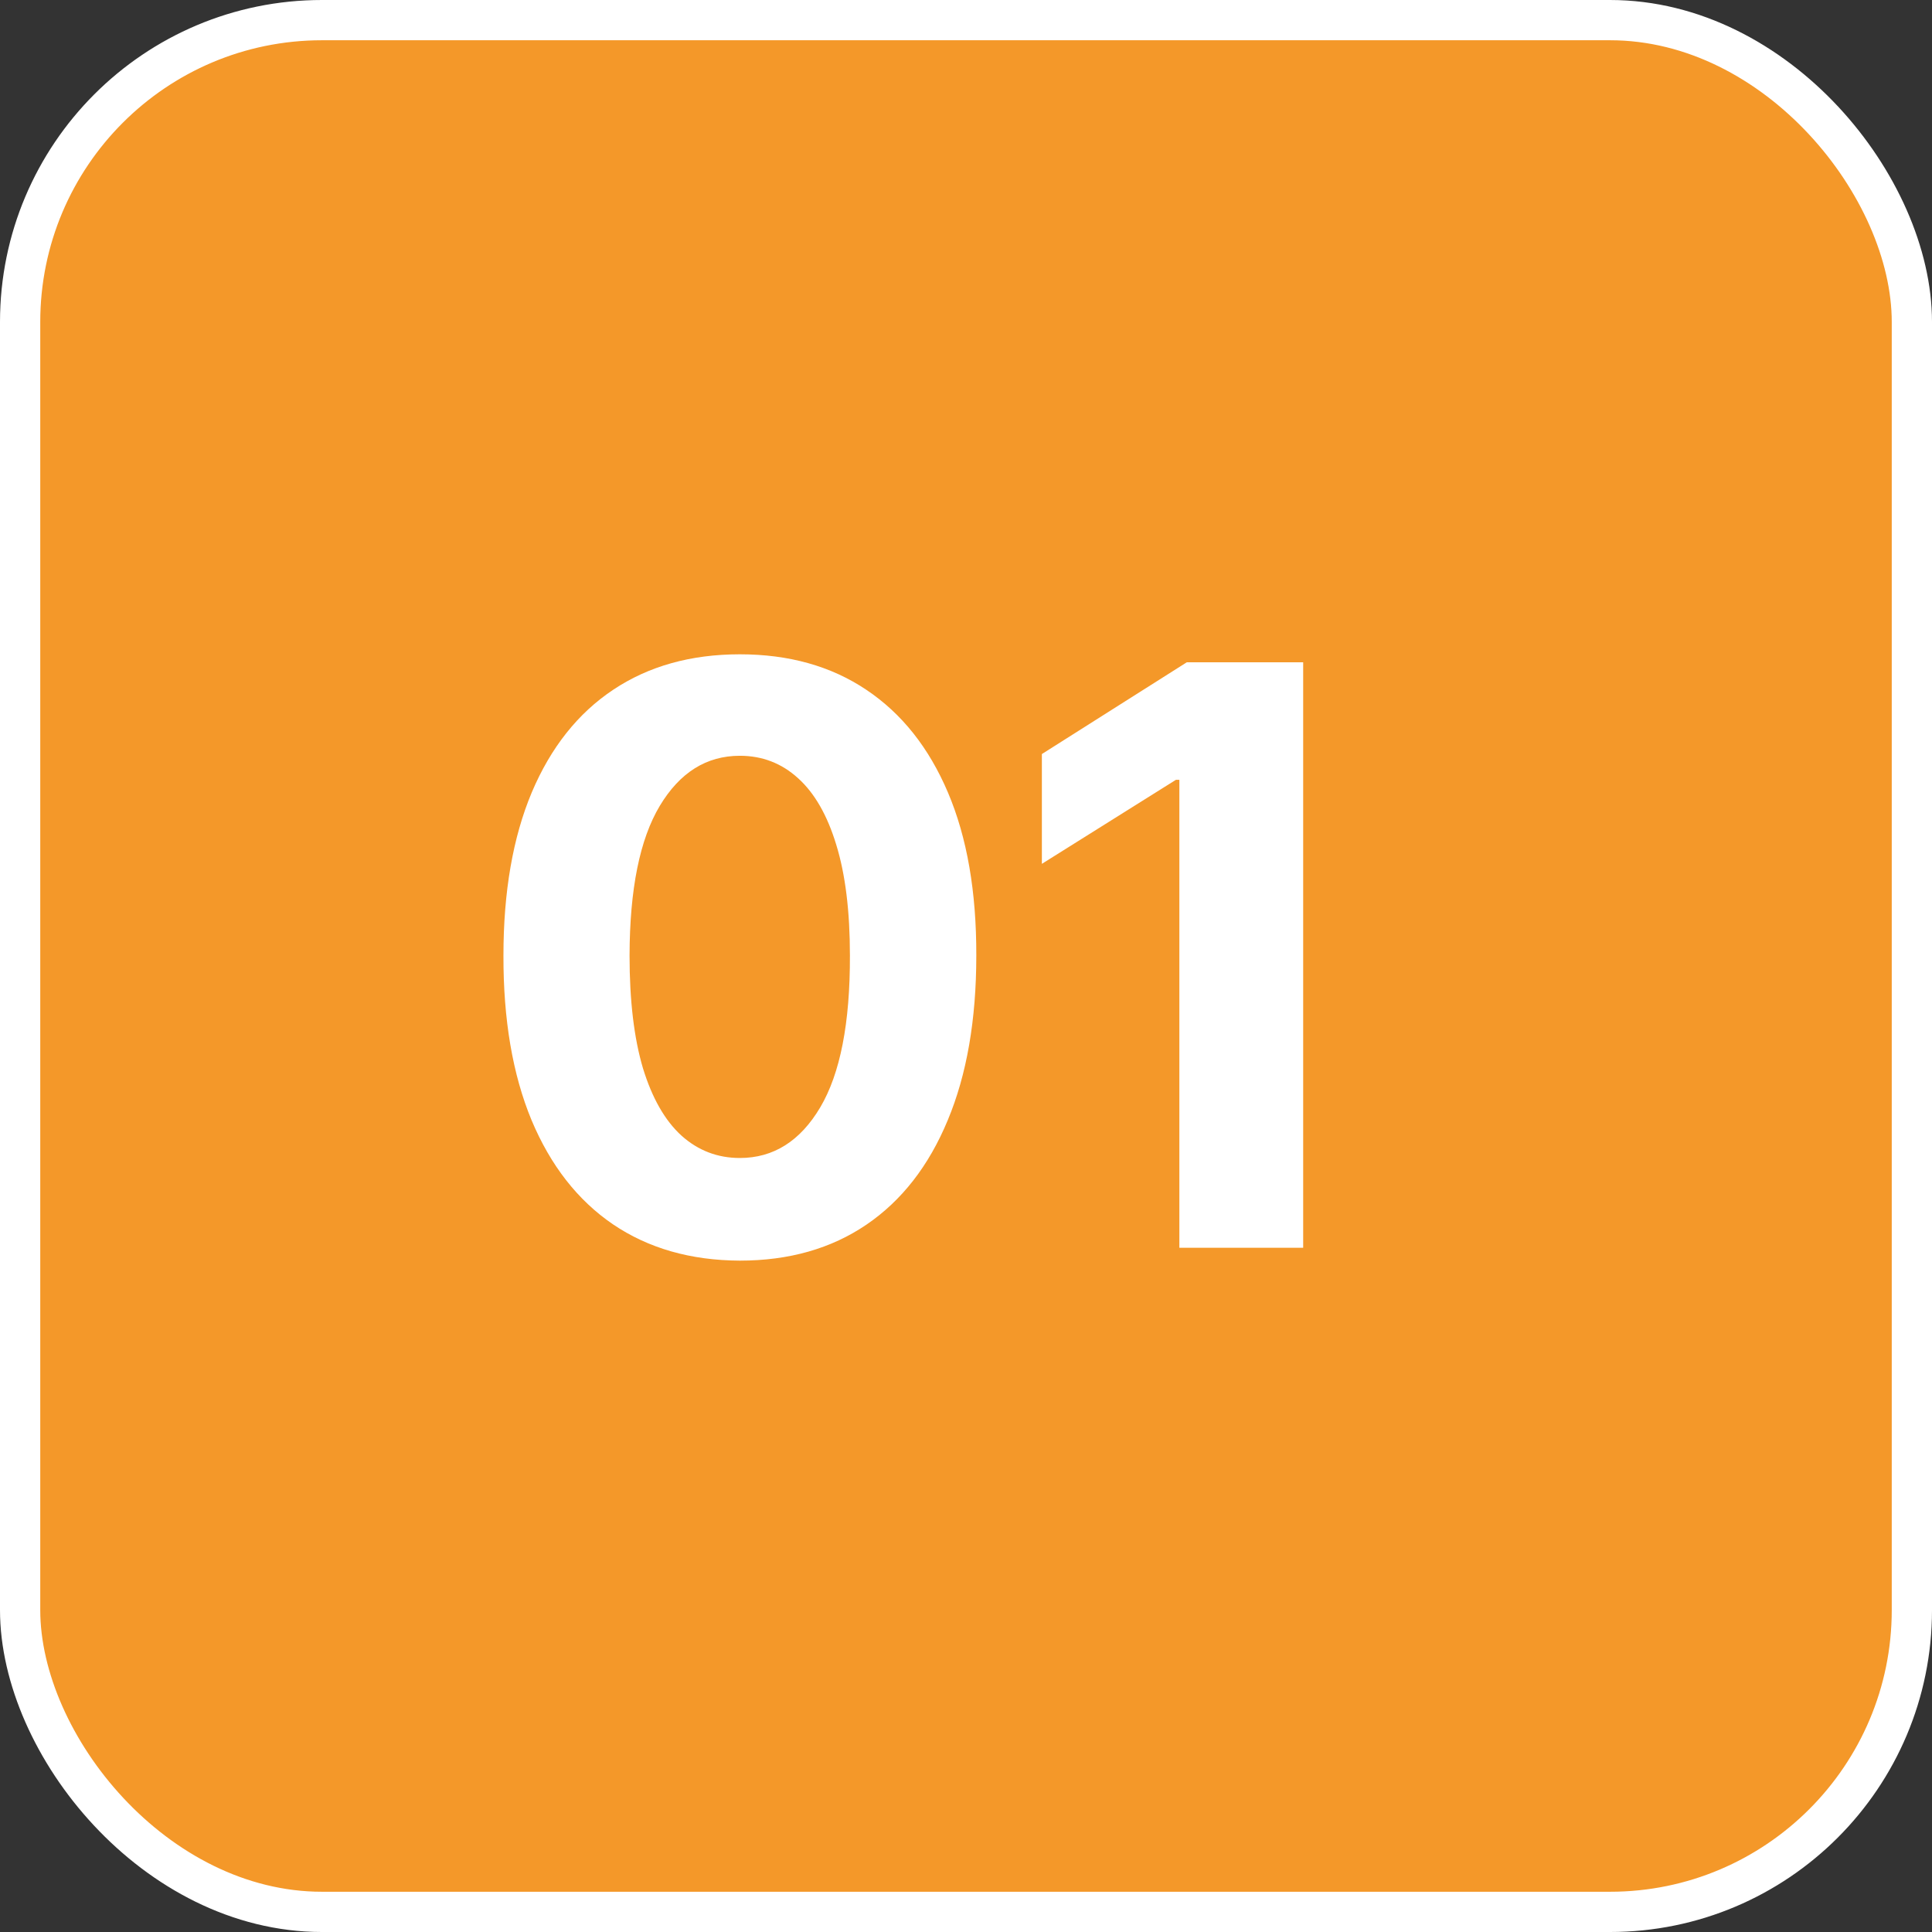 <svg xmlns="http://www.w3.org/2000/svg" width="48" height="48" viewBox="0 0 48 48" fill="none"><rect x="0" y="0" width="48" height="48" fill="#333333" stroke="none"/><rect x="0.5" y="0.5" width="47" height="47" rx="7.5" fill="#F49829"></rect><rect x="0.5" y="0.5" width="47" height="47" rx="7.5" stroke="white"></rect><path d="M18.382 31.32C17.16 31.315 16.109 31.014 15.229 30.418C14.353 29.821 13.678 28.957 13.204 27.825C12.736 26.694 12.504 25.332 12.508 23.741C12.508 22.155 12.743 20.803 13.212 19.686C13.685 18.569 14.36 17.719 15.236 17.136C16.116 16.549 17.165 16.256 18.382 16.256C19.599 16.256 20.645 16.549 21.521 17.136C22.402 17.724 23.079 18.576 23.553 19.693C24.026 20.806 24.26 22.155 24.256 23.741C24.256 25.337 24.019 26.701 23.546 27.832C23.077 28.964 22.404 29.828 21.528 30.425C20.652 31.021 19.604 31.32 18.382 31.32ZM18.382 28.77C19.215 28.77 19.881 28.351 20.378 27.513C20.875 26.675 21.121 25.418 21.116 23.741C21.116 22.638 21.003 21.72 20.776 20.986C20.553 20.252 20.236 19.7 19.824 19.331C19.417 18.962 18.936 18.777 18.382 18.777C17.553 18.777 16.891 19.191 16.393 20.02C15.896 20.849 15.645 22.089 15.641 23.741C15.641 24.859 15.752 25.792 15.974 26.54C16.202 27.283 16.521 27.842 16.933 28.216C17.345 28.585 17.828 28.77 18.382 28.77ZM32.377 16.454V31H29.301V19.374H29.216L25.885 21.462V18.734L29.486 16.454H32.377Z" fill="white"></path></svg>